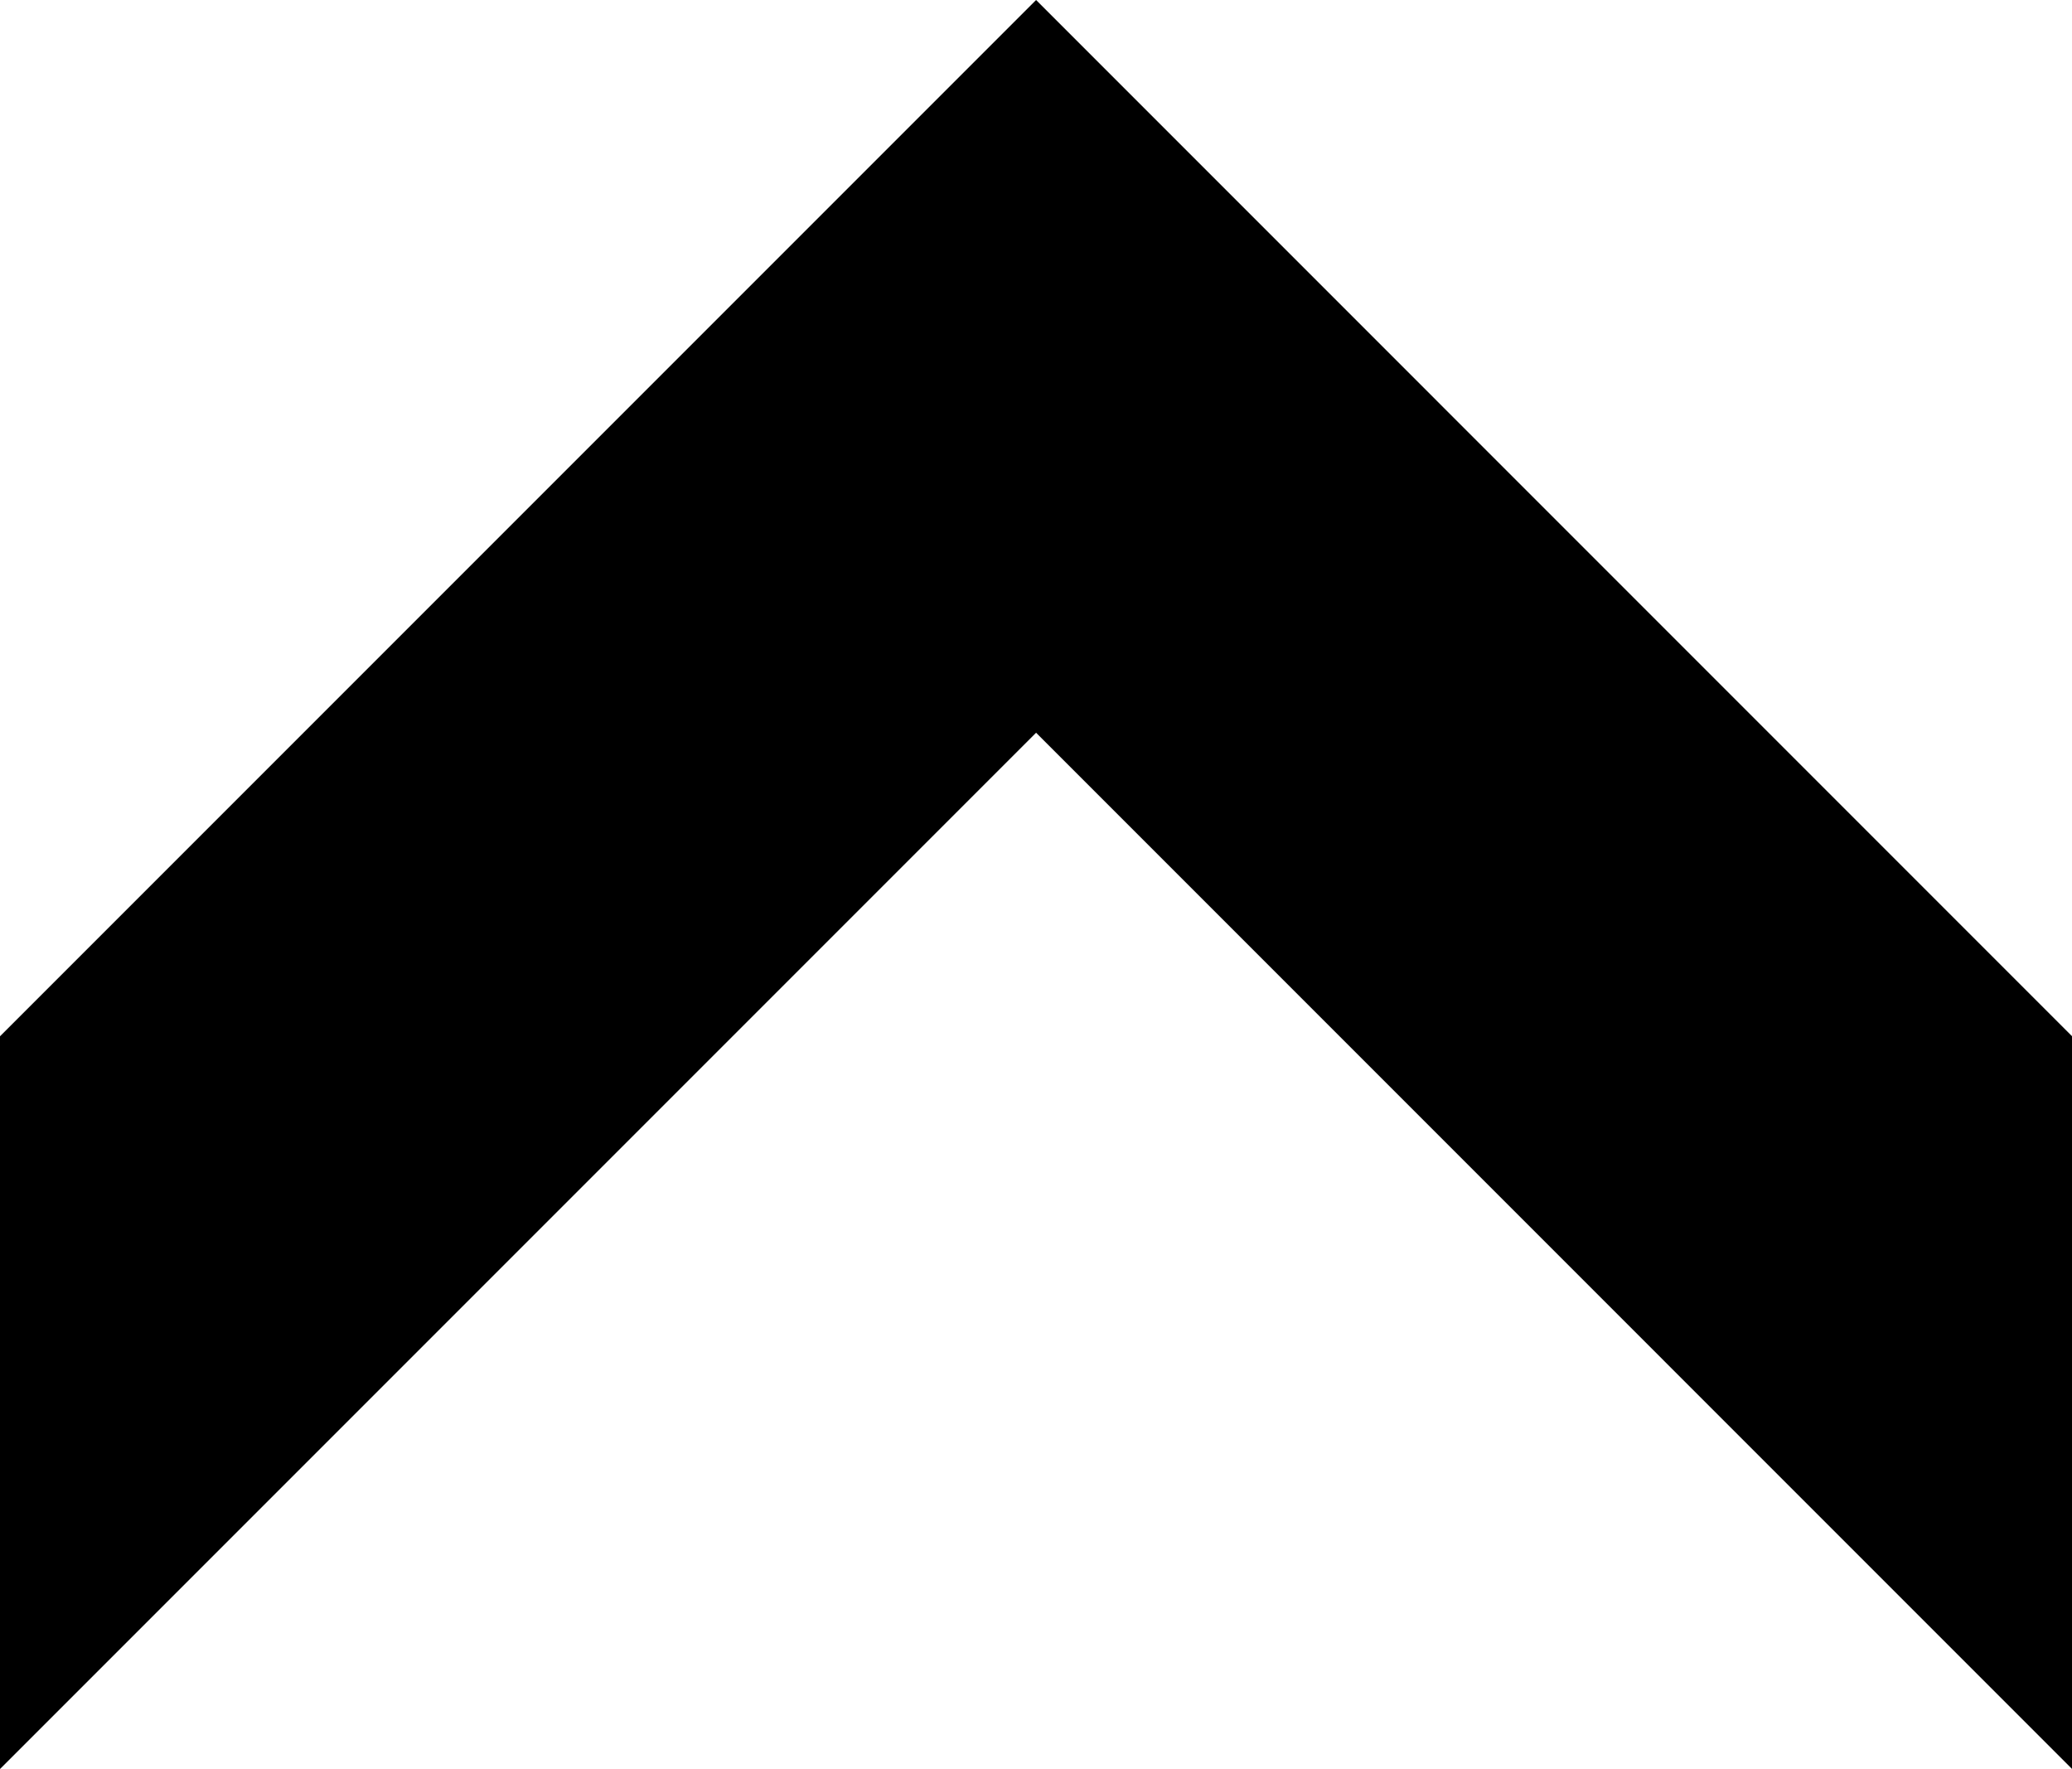 <?xml version="1.0" encoding="UTF-8"?><svg xmlns="http://www.w3.org/2000/svg" xmlns:xlink="http://www.w3.org/1999/xlink" height="200.0" preserveAspectRatio="xMidYMid meet" version="1.0" viewBox="0.0 0.0 234.3 200.0" width="234.3" zoomAndPan="magnify"><g data-name="Layer 2"><g data-name="Layer 1" id="change1_1"><path d="M117.16 0L0 117.16 0 200 117.16 82.84 234.31 200 234.31 117.16 117.16 0z"/></g></g></svg>